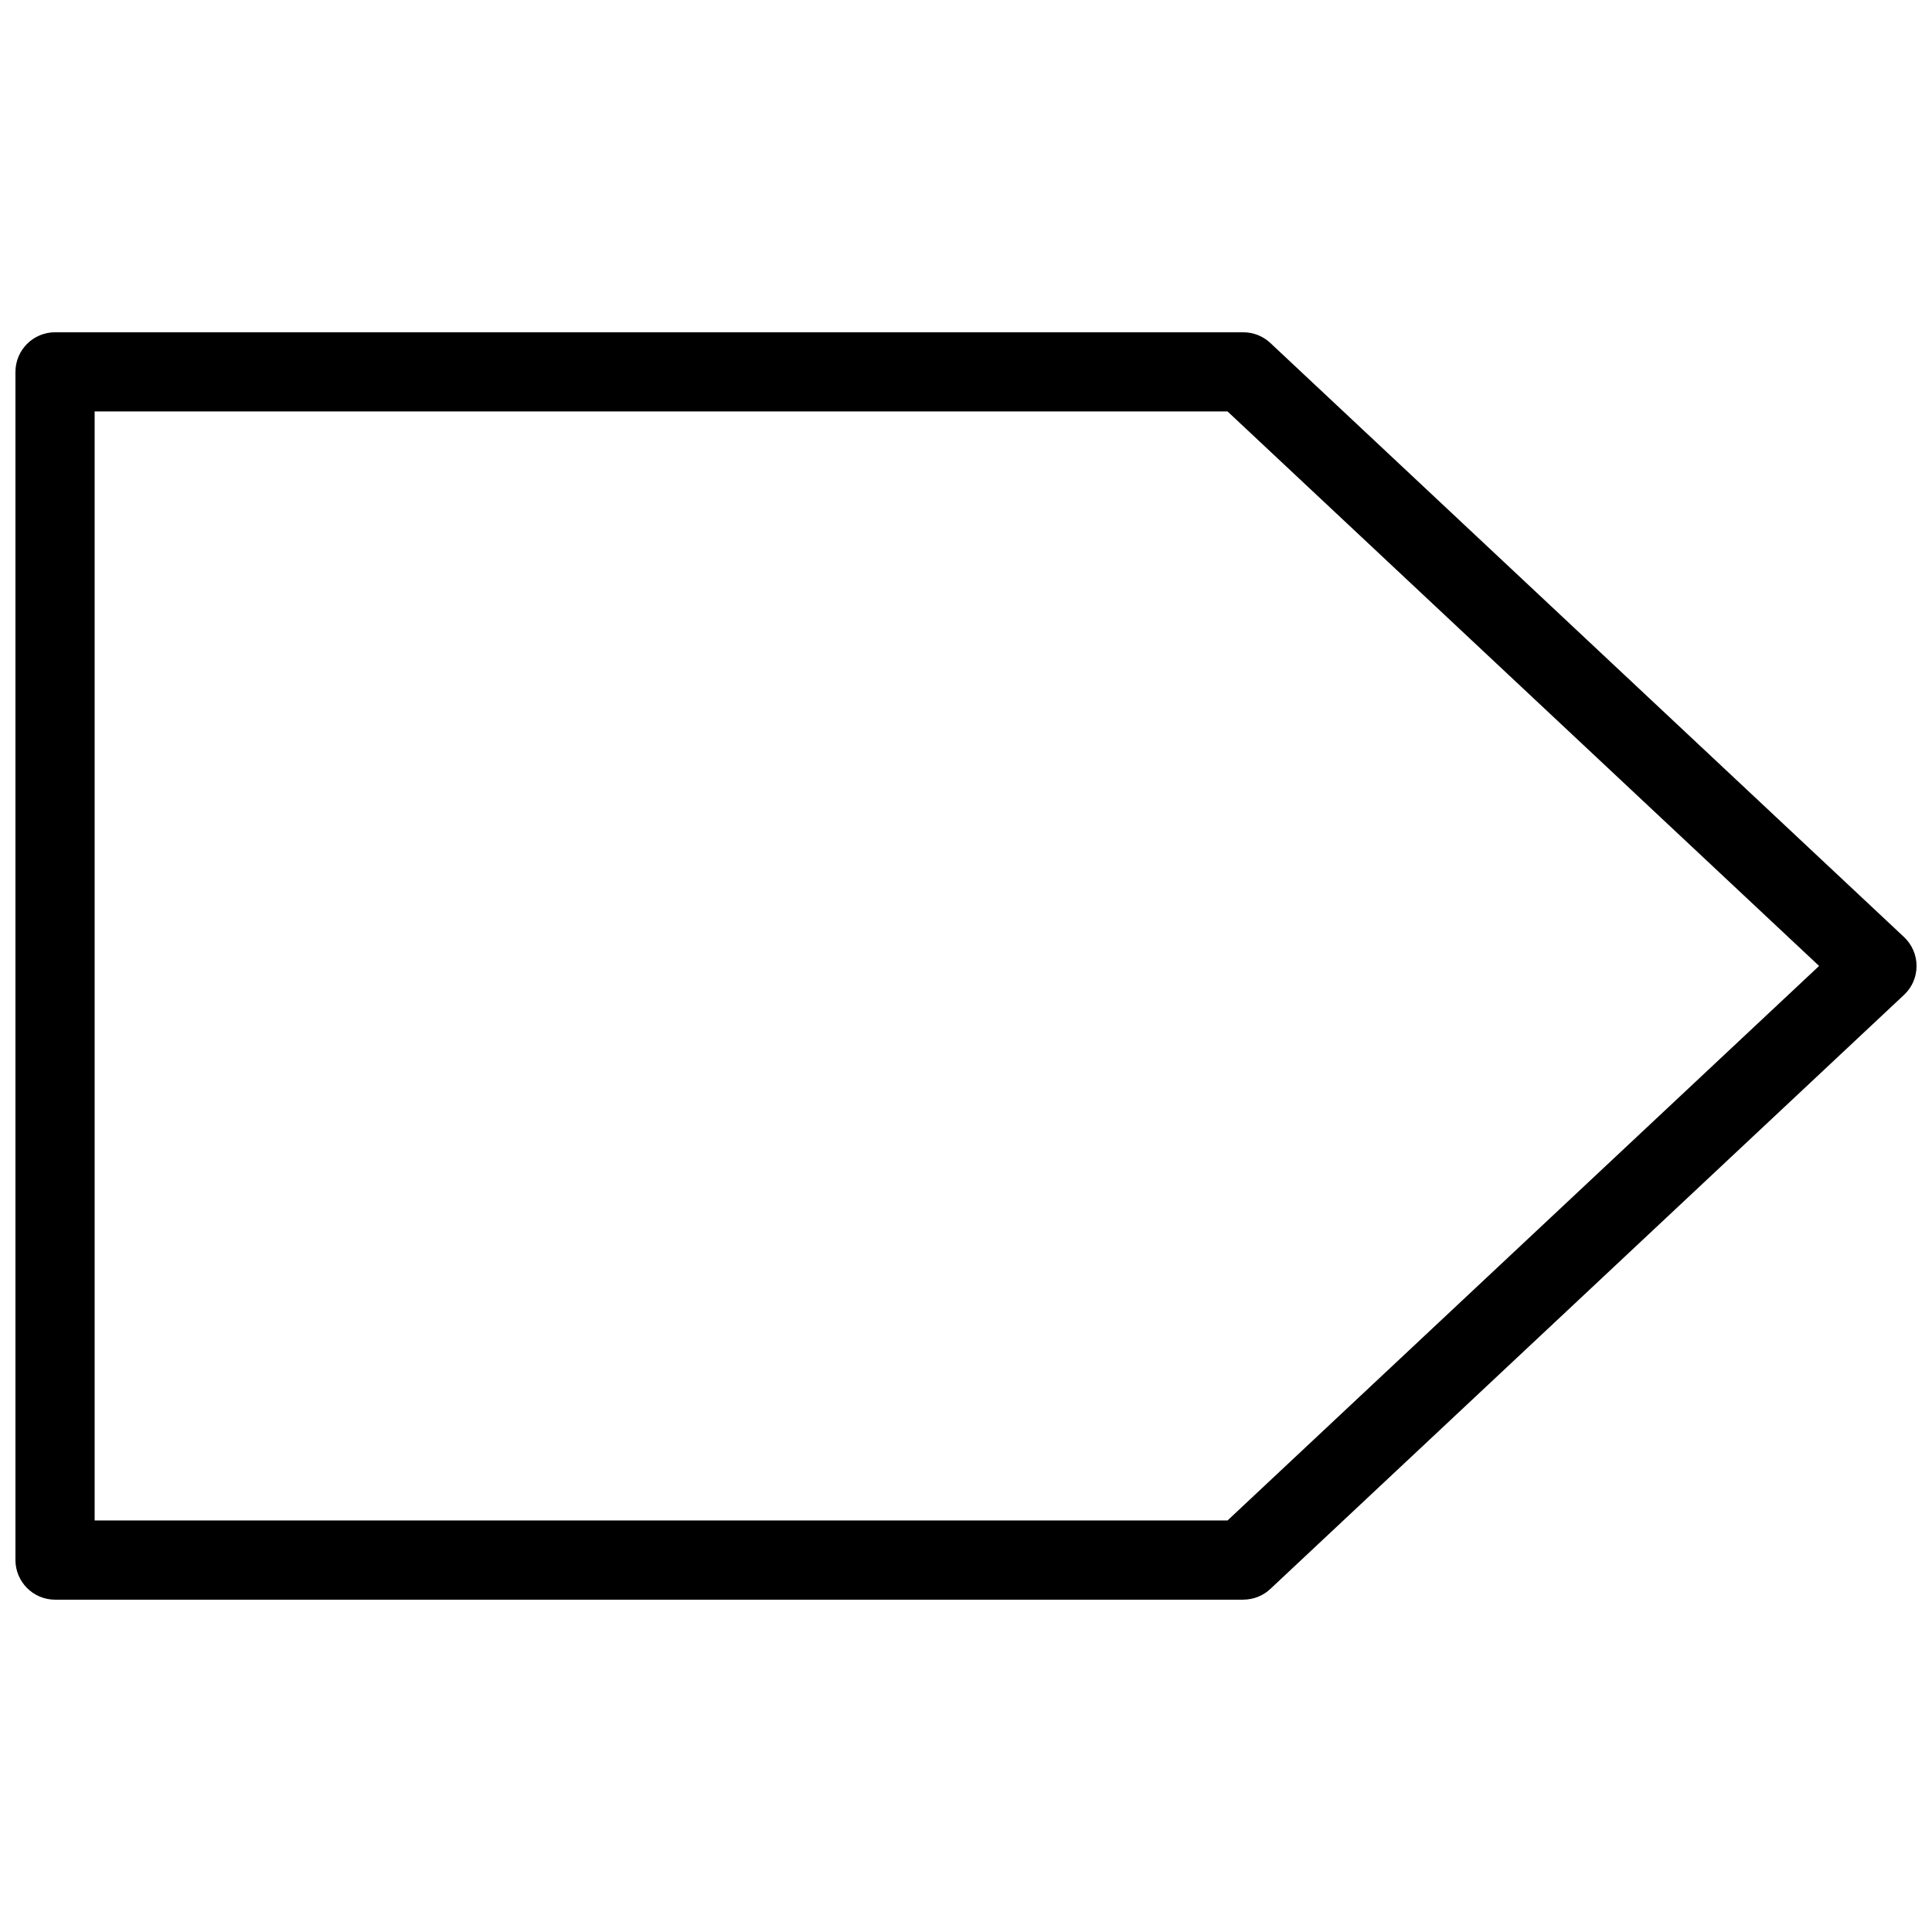 <?xml version="1.0" encoding="UTF-8"?>
<!-- The Best Svg Icon site in the world: iconSvg.co, Visit us! https://iconsvg.co -->
<svg width="800px" height="800px" version="1.1" viewBox="144 144 512 512" xmlns="http://www.w3.org/2000/svg">
 <defs>
  <clipPath id="a">
   <path d="m148.09 232h503.81v336h-503.81z"/>
  </clipPath>
 </defs>
 <g clip-path="url(#a)">
  <path d="m473.47 567.93h-314.88c-5.793 0-10.496-4.723-10.496-10.496v-314.88c0-5.793 4.703-10.496 10.496-10.496h314.88c2.664 0 5.246 1.008 7.18 2.832l167.94 157.44c2.121 1.996 3.316 4.766 3.316 7.66 0 2.918-1.195 5.688-3.316 7.66l-167.94 157.44c-1.93 1.828-4.512 2.832-7.18 2.832zm-304.39-20.992h300.23l156.77-146.95-156.77-146.95h-300.23z"/>
 </g>
</svg>